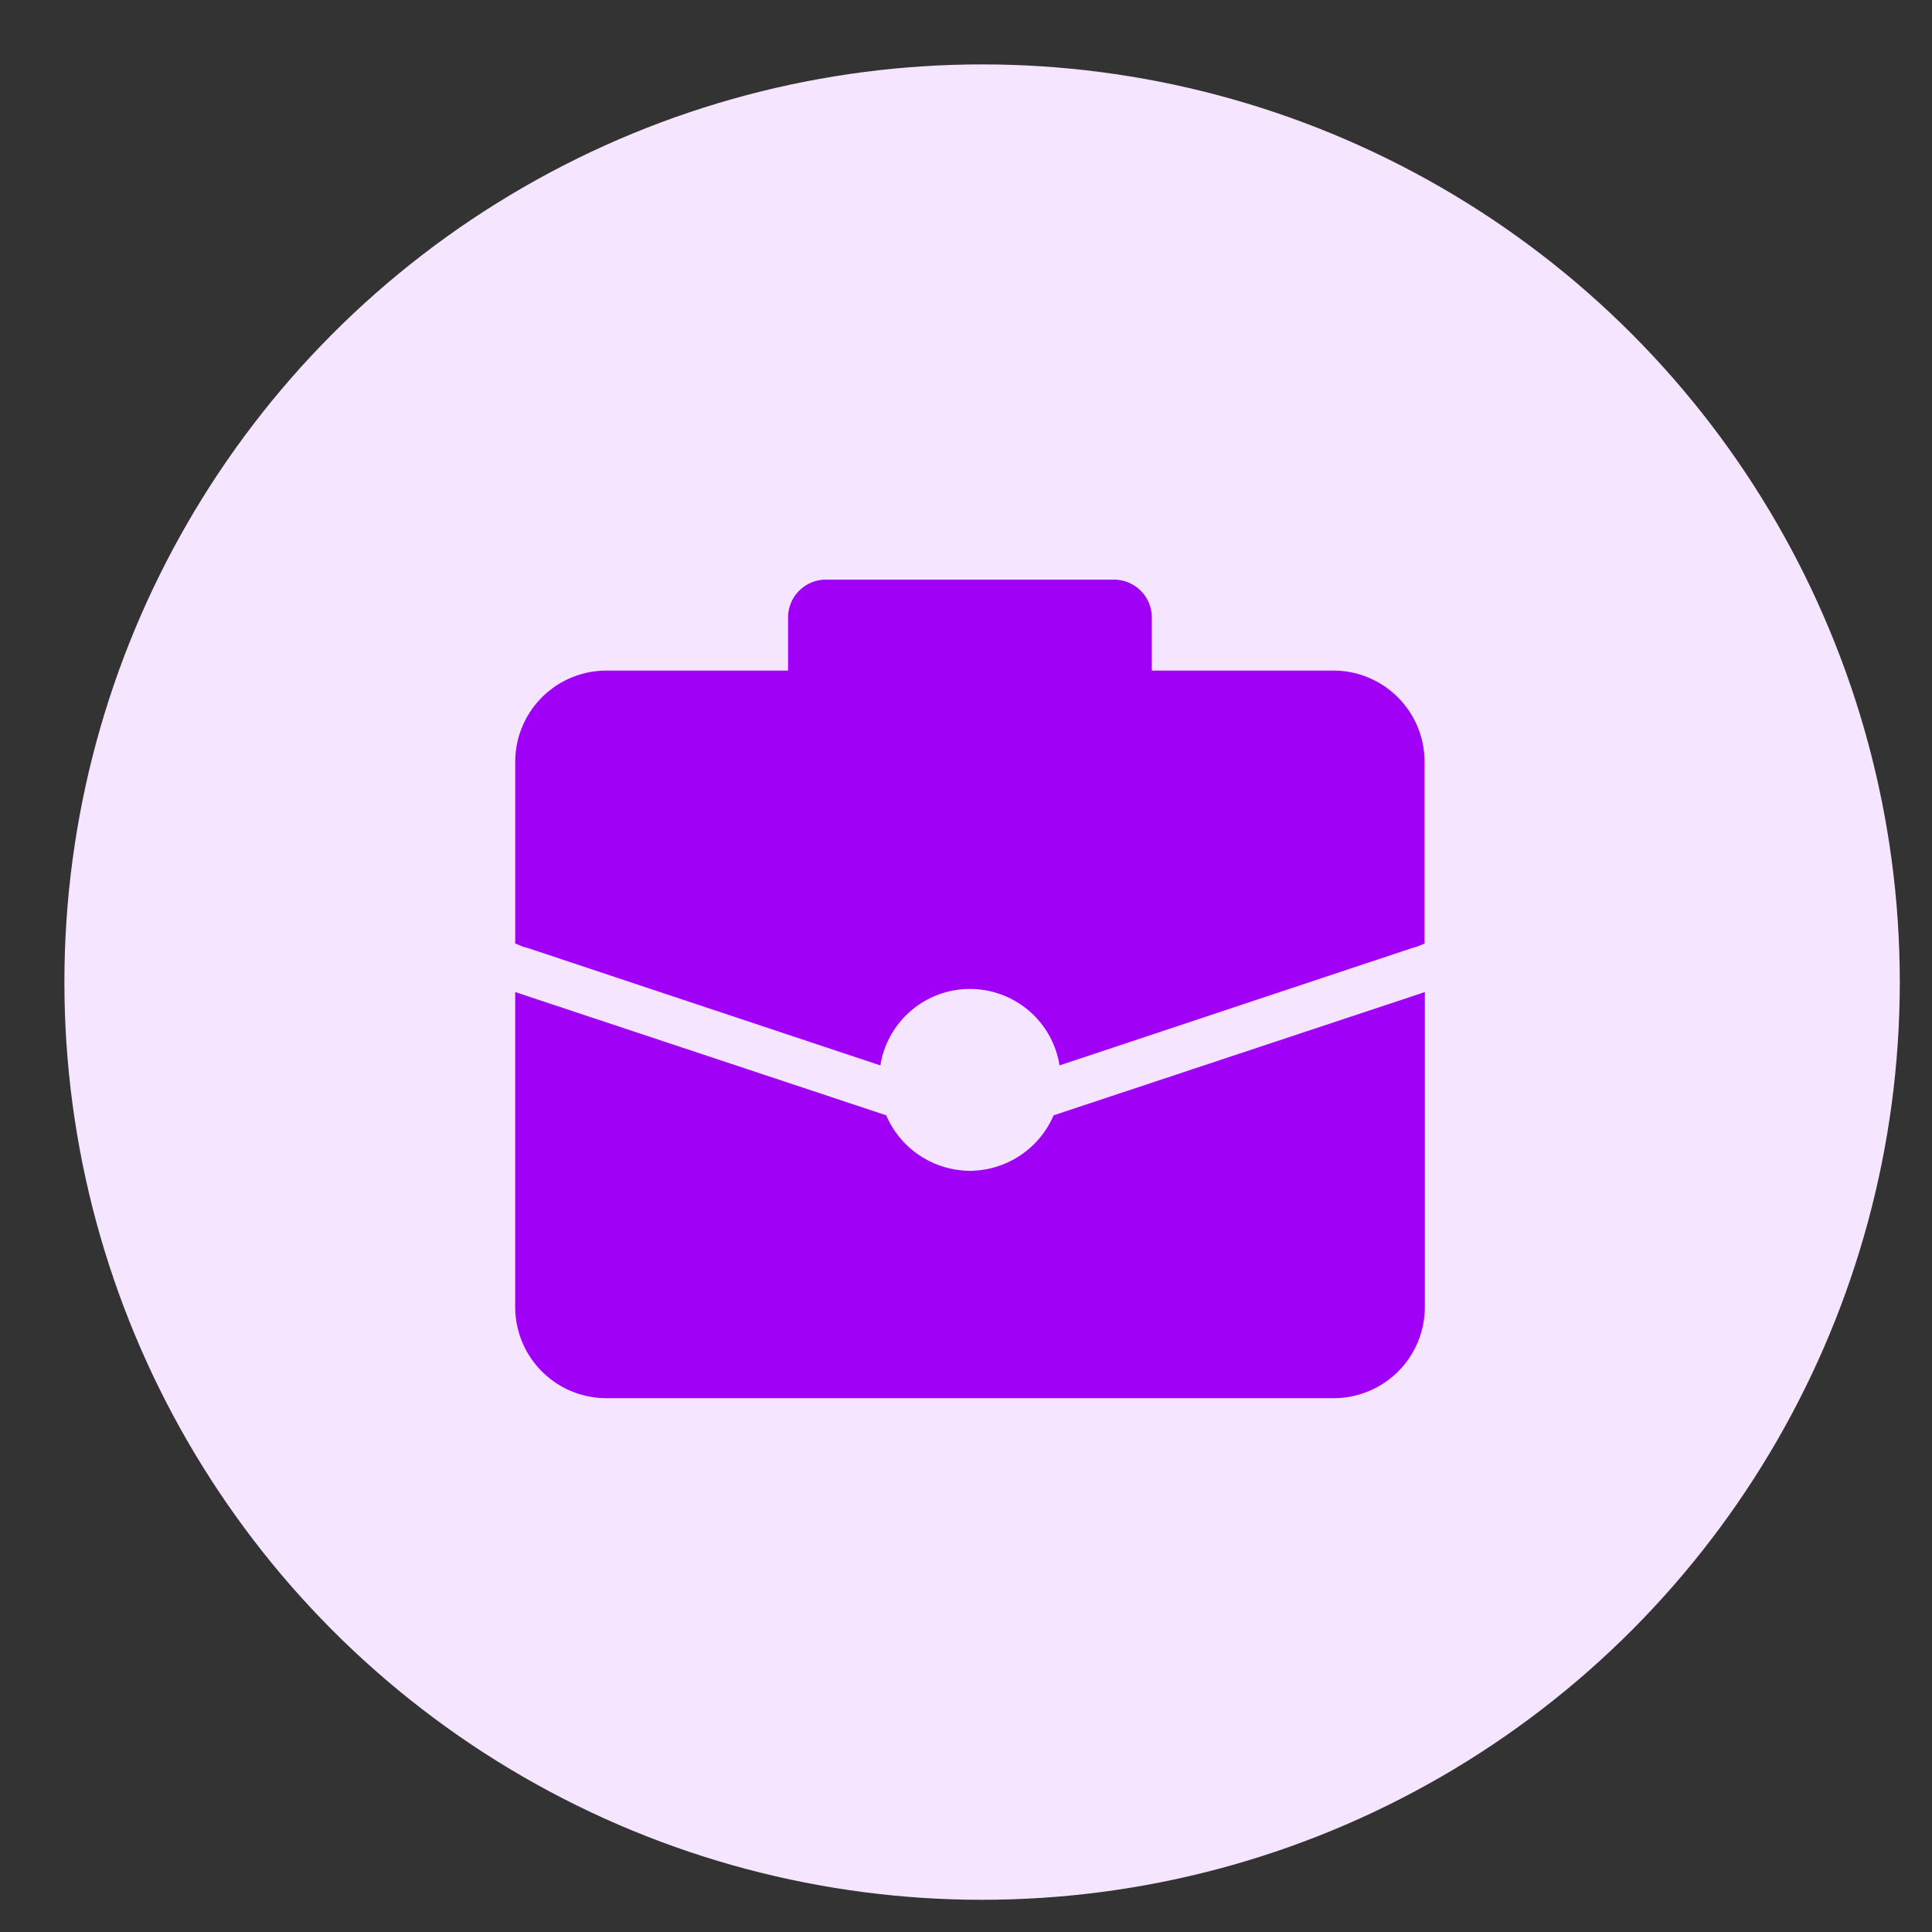 <?xml version="1.0" encoding="UTF-8"?> <svg xmlns="http://www.w3.org/2000/svg" xmlns:xlink="http://www.w3.org/1999/xlink" width="60" height="60" viewBox="0 0 60 60"><rect x="0" y="0" width="60" height="60" fill="#333333" stroke="none"/><defs><clipPath id="clip-path"><rect id="Rectangle_8513" data-name="Rectangle 8513" width="28.245" height="25.42" fill="#a100f7"></rect></clipPath><clipPath id="clip-Icon-enjeux-comptabilite"><rect width="60" height="60"></rect></clipPath></defs><g id="Icon-enjeux-comptabilite" clip-path="url(#clip-Icon-enjeux-comptabilite)"><g id="Groupe_8716" data-name="Groupe 8716" transform="translate(-953 -908)"><circle id="Ellipse_425" data-name="Ellipse 425" cx="28.5" cy="28.5" r="28.5" transform="translate(955 910)" fill="#f5e5ff"></circle><g id="Groupe_8628" data-name="Groupe 8628" transform="translate(969 926)"><g id="Groupe_8554" data-name="Groupe 8554" transform="translate(0 0.001)" clip-path="url(#clip-path)"><path id="Tracé_9738" data-name="Tracé 9738" d="M14.122,51.774a2.842,2.842,0,0,1-2.6-1.723L0,46.224v9.787a2.833,2.833,0,0,0,2.825,2.825h22.6a2.833,2.833,0,0,0,2.825-2.825V46.224L16.721,50.051a2.842,2.842,0,0,1-2.6,1.723" transform="translate(0 -33.415)" fill="#a100f7"></path><path id="Tracé_9739" data-name="Tracé 9739" d="M25.419,2.825H19.77V1.177A1.177,1.177,0,0,0,18.593,0H9.649A1.177,1.177,0,0,0,8.473,1.177V2.825H2.824A2.833,2.833,0,0,0,0,5.649V11.3l.24.1.155.042,10.945,3.644a2.817,2.817,0,0,1,5.564,0l10.945-3.644L28,11.4l.24-.1V5.649a2.833,2.833,0,0,0-2.825-2.825" transform="translate(0.001 0)" fill="#a100f7"></path></g></g></g></g></svg> 